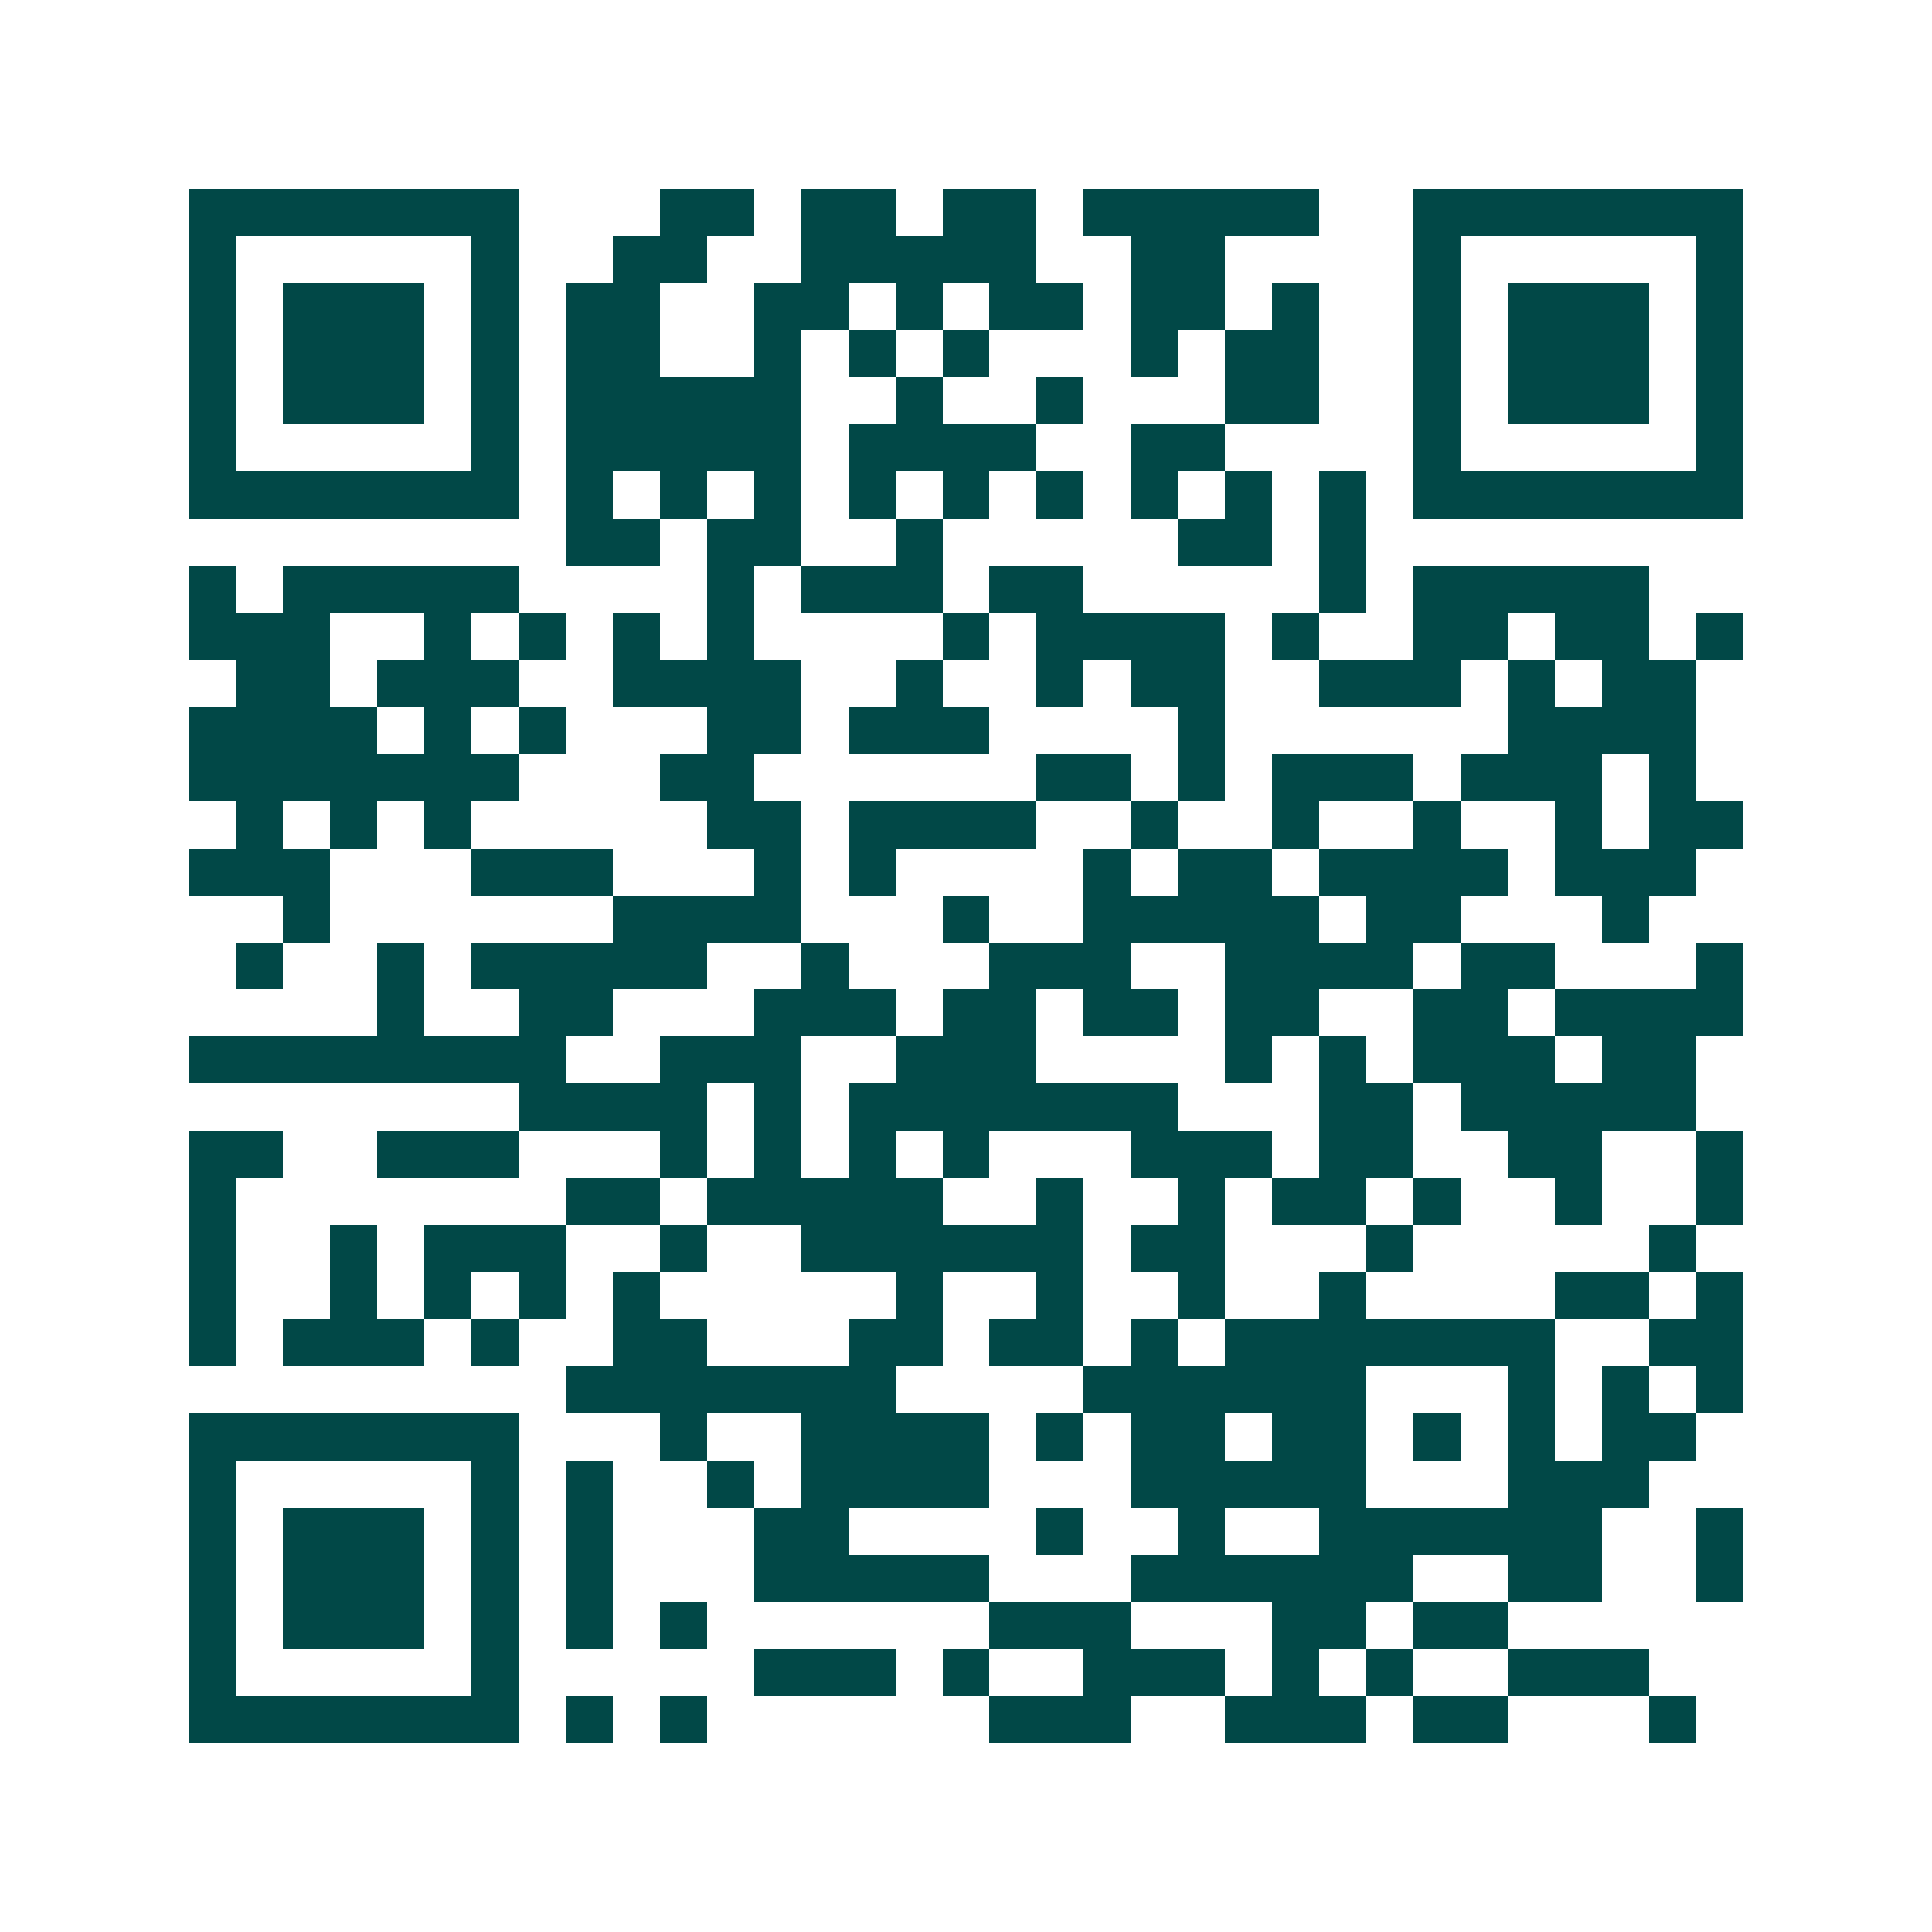 <svg xmlns="http://www.w3.org/2000/svg" width="200" height="200" viewBox="0 0 41 41" shape-rendering="crispEdges"><path fill="#ffffff" d="M0 0h41v41H0z"/><path stroke="#014847" d="M4 4.5h7m3 0h2m1 0h2m1 0h2m1 0h5m2 0h7M4 5.5h1m5 0h1m2 0h2m2 0h5m2 0h2m4 0h1m5 0h1M4 6.5h1m1 0h3m1 0h1m1 0h2m2 0h2m1 0h1m1 0h2m1 0h2m1 0h1m2 0h1m1 0h3m1 0h1M4 7.5h1m1 0h3m1 0h1m1 0h2m2 0h1m1 0h1m1 0h1m3 0h1m1 0h2m2 0h1m1 0h3m1 0h1M4 8.5h1m1 0h3m1 0h1m1 0h5m2 0h1m2 0h1m3 0h2m2 0h1m1 0h3m1 0h1M4 9.5h1m5 0h1m1 0h5m1 0h4m2 0h2m4 0h1m5 0h1M4 10.5h7m1 0h1m1 0h1m1 0h1m1 0h1m1 0h1m1 0h1m1 0h1m1 0h1m1 0h1m1 0h7M12 11.5h2m1 0h2m2 0h1m5 0h2m1 0h1M4 12.5h1m1 0h5m4 0h1m1 0h3m1 0h2m5 0h1m1 0h5M4 13.5h3m2 0h1m1 0h1m1 0h1m1 0h1m4 0h1m1 0h4m1 0h1m2 0h2m1 0h2m1 0h1M5 14.5h2m1 0h3m2 0h4m2 0h1m2 0h1m1 0h2m2 0h3m1 0h1m1 0h2M4 15.5h4m1 0h1m1 0h1m3 0h2m1 0h3m4 0h1m6 0h4M4 16.5h7m3 0h2m6 0h2m1 0h1m1 0h3m1 0h3m1 0h1M5 17.5h1m1 0h1m1 0h1m5 0h2m1 0h4m2 0h1m2 0h1m2 0h1m2 0h1m1 0h2M4 18.5h3m3 0h3m3 0h1m1 0h1m4 0h1m1 0h2m1 0h4m1 0h3M6 19.5h1m6 0h4m3 0h1m2 0h5m1 0h2m3 0h1M5 20.5h1m2 0h1m1 0h5m2 0h1m3 0h3m2 0h4m1 0h2m3 0h1M8 21.5h1m2 0h2m3 0h3m1 0h2m1 0h2m1 0h2m2 0h2m1 0h4M4 22.5h8m2 0h3m2 0h3m4 0h1m1 0h1m1 0h3m1 0h2M11 23.5h4m1 0h1m1 0h7m3 0h2m1 0h5M4 24.5h2m2 0h3m3 0h1m1 0h1m1 0h1m1 0h1m3 0h3m1 0h2m2 0h2m2 0h1M4 25.5h1m7 0h2m1 0h5m2 0h1m2 0h1m1 0h2m1 0h1m2 0h1m2 0h1M4 26.5h1m2 0h1m1 0h3m2 0h1m2 0h6m1 0h2m3 0h1m5 0h1M4 27.5h1m2 0h1m1 0h1m1 0h1m1 0h1m5 0h1m2 0h1m2 0h1m2 0h1m4 0h2m1 0h1M4 28.5h1m1 0h3m1 0h1m2 0h2m3 0h2m1 0h2m1 0h1m1 0h7m2 0h2M12 29.5h7m4 0h6m3 0h1m1 0h1m1 0h1M4 30.5h7m3 0h1m2 0h4m1 0h1m1 0h2m1 0h2m1 0h1m1 0h1m1 0h2M4 31.5h1m5 0h1m1 0h1m2 0h1m1 0h4m3 0h5m3 0h3M4 32.5h1m1 0h3m1 0h1m1 0h1m3 0h2m4 0h1m2 0h1m2 0h6m2 0h1M4 33.5h1m1 0h3m1 0h1m1 0h1m3 0h5m3 0h6m2 0h2m2 0h1M4 34.5h1m1 0h3m1 0h1m1 0h1m1 0h1m6 0h3m3 0h2m1 0h2M4 35.5h1m5 0h1m5 0h3m1 0h1m2 0h3m1 0h1m1 0h1m2 0h3M4 36.5h7m1 0h1m1 0h1m6 0h3m2 0h3m1 0h2m3 0h1"/></svg>
